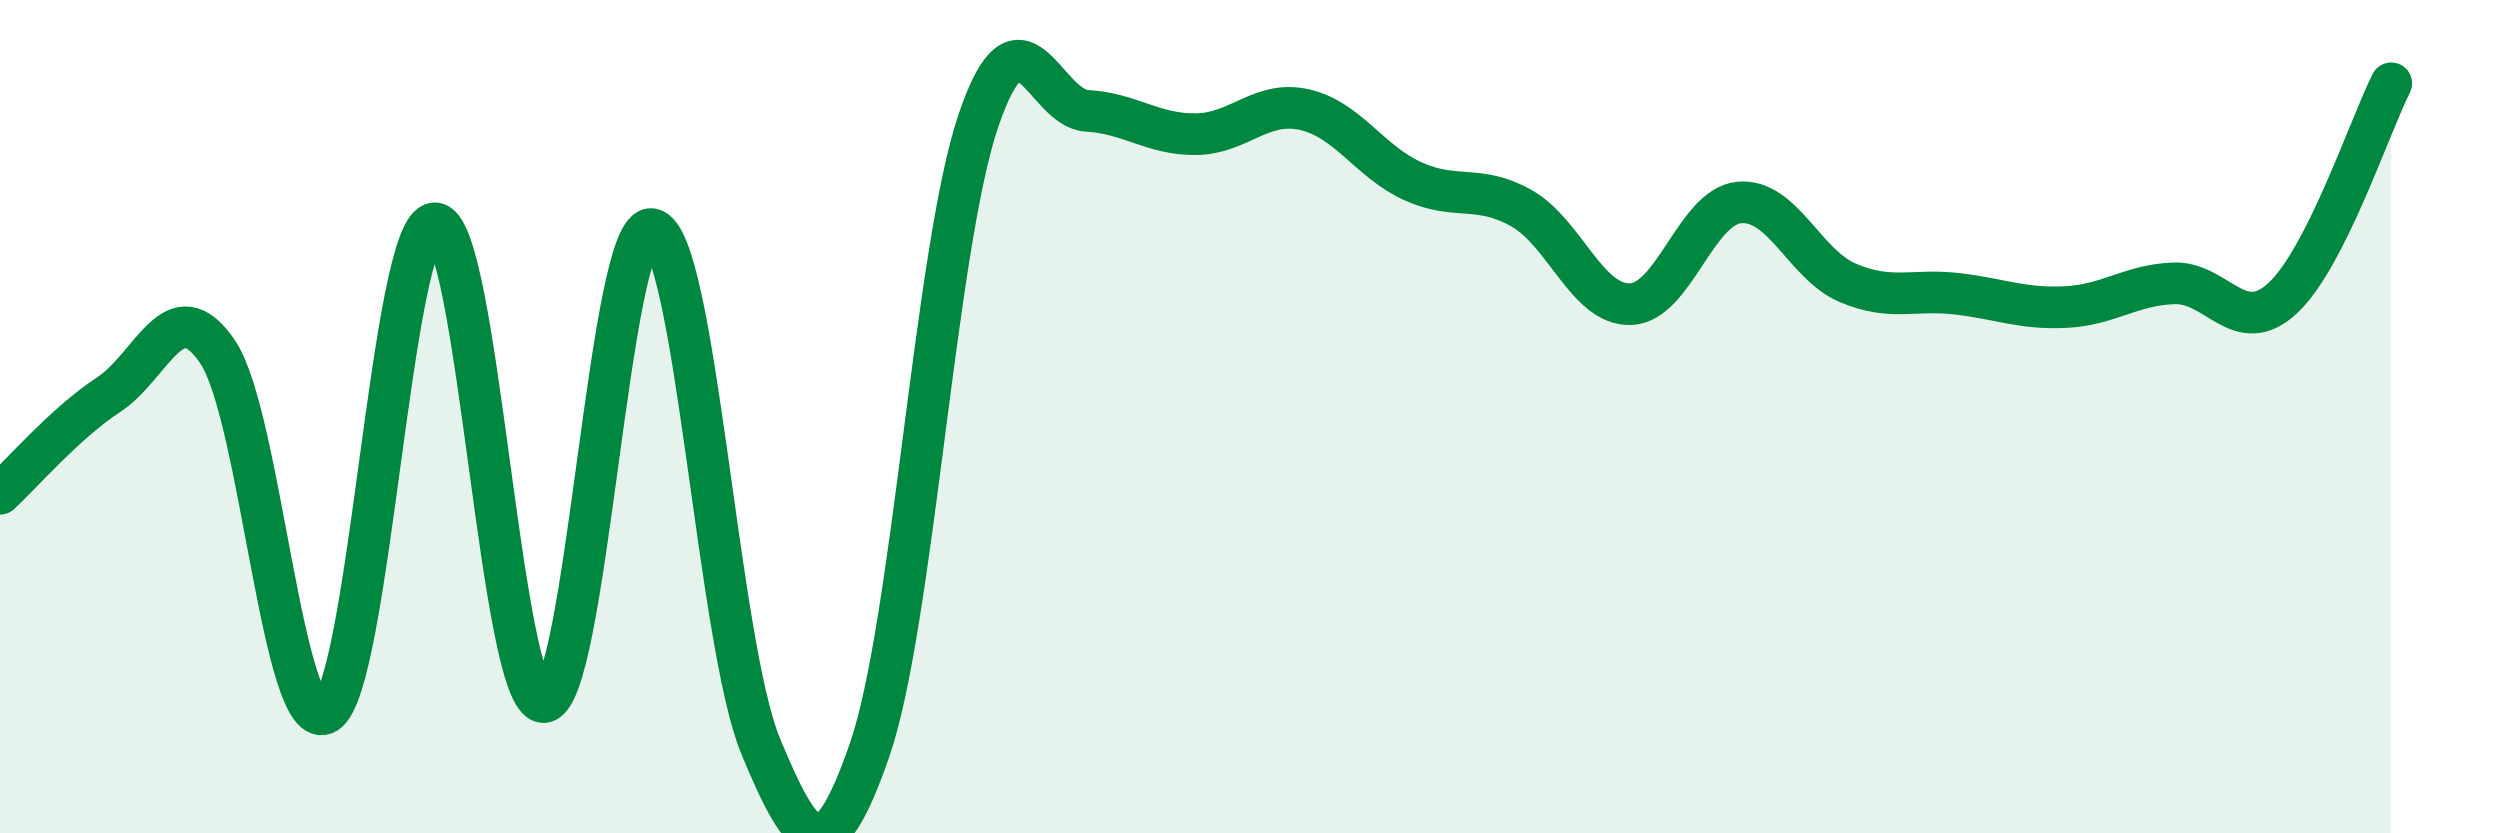 
    <svg width="60" height="20" viewBox="0 0 60 20" xmlns="http://www.w3.org/2000/svg">
      <path
        d="M 0,11.85 C 0.52,11.37 1.57,10.15 2.61,9.47 C 3.65,8.79 4.18,6.91 5.22,8.44 C 6.26,9.97 6.79,17.73 7.83,17.11 C 8.87,16.49 9.39,5.41 10.43,5.36 C 11.47,5.31 12,16.82 13.04,16.85 C 14.08,16.88 14.61,5.29 15.65,5.5 C 16.69,5.71 17.22,15.42 18.26,17.92 C 19.3,20.42 19.83,21 20.87,18 C 21.91,15 22.44,5.97 23.48,2.9 C 24.52,-0.17 25.05,2.6 26.09,2.66 C 27.13,2.72 27.66,3.23 28.7,3.22 C 29.74,3.21 30.26,2.4 31.3,2.63 C 32.34,2.86 32.87,3.88 33.91,4.35 C 34.95,4.82 35.48,4.41 36.52,5 C 37.56,5.59 38.09,7.33 39.13,7.3 C 40.17,7.27 40.7,4.96 41.74,4.86 C 42.78,4.76 43.31,6.35 44.35,6.79 C 45.39,7.23 45.92,6.93 46.96,7.05 C 48,7.17 48.53,7.42 49.57,7.37 C 50.61,7.32 51.13,6.84 52.17,6.8 C 53.21,6.76 53.74,8.12 54.78,7.16 C 55.82,6.2 56.87,3.03 57.39,2L57.39 20L0 20Z"
        fill="#008740"
        opacity="0.1"
        stroke-linecap="round"
        stroke-linejoin="round"
      />
      <path
        d="M 0,11.85 C 0.52,11.37 1.57,10.15 2.61,9.47 C 3.65,8.79 4.18,6.91 5.22,8.44 C 6.26,9.97 6.79,17.73 7.83,17.11 C 8.87,16.49 9.39,5.41 10.43,5.36 C 11.47,5.31 12,16.82 13.04,16.85 C 14.08,16.88 14.61,5.29 15.65,5.5 C 16.69,5.71 17.22,15.42 18.26,17.92 C 19.3,20.42 19.83,21 20.87,18 C 21.91,15 22.44,5.97 23.48,2.9 C 24.52,-0.17 25.05,2.6 26.09,2.66 C 27.13,2.72 27.66,3.23 28.7,3.22 C 29.74,3.21 30.26,2.4 31.3,2.63 C 32.34,2.86 32.87,3.88 33.91,4.35 C 34.95,4.82 35.48,4.41 36.52,5 C 37.56,5.59 38.09,7.33 39.13,7.3 C 40.17,7.27 40.7,4.96 41.74,4.86 C 42.78,4.76 43.31,6.35 44.35,6.79 C 45.39,7.23 45.92,6.93 46.96,7.05 C 48,7.17 48.53,7.42 49.57,7.37 C 50.61,7.32 51.13,6.84 52.17,6.8 C 53.21,6.76 53.74,8.12 54.78,7.16 C 55.82,6.2 56.87,3.03 57.39,2"
        stroke="#008740"
        stroke-width="1"
        fill="none"
        stroke-linecap="round"
        stroke-linejoin="round"
      />
    </svg>
  